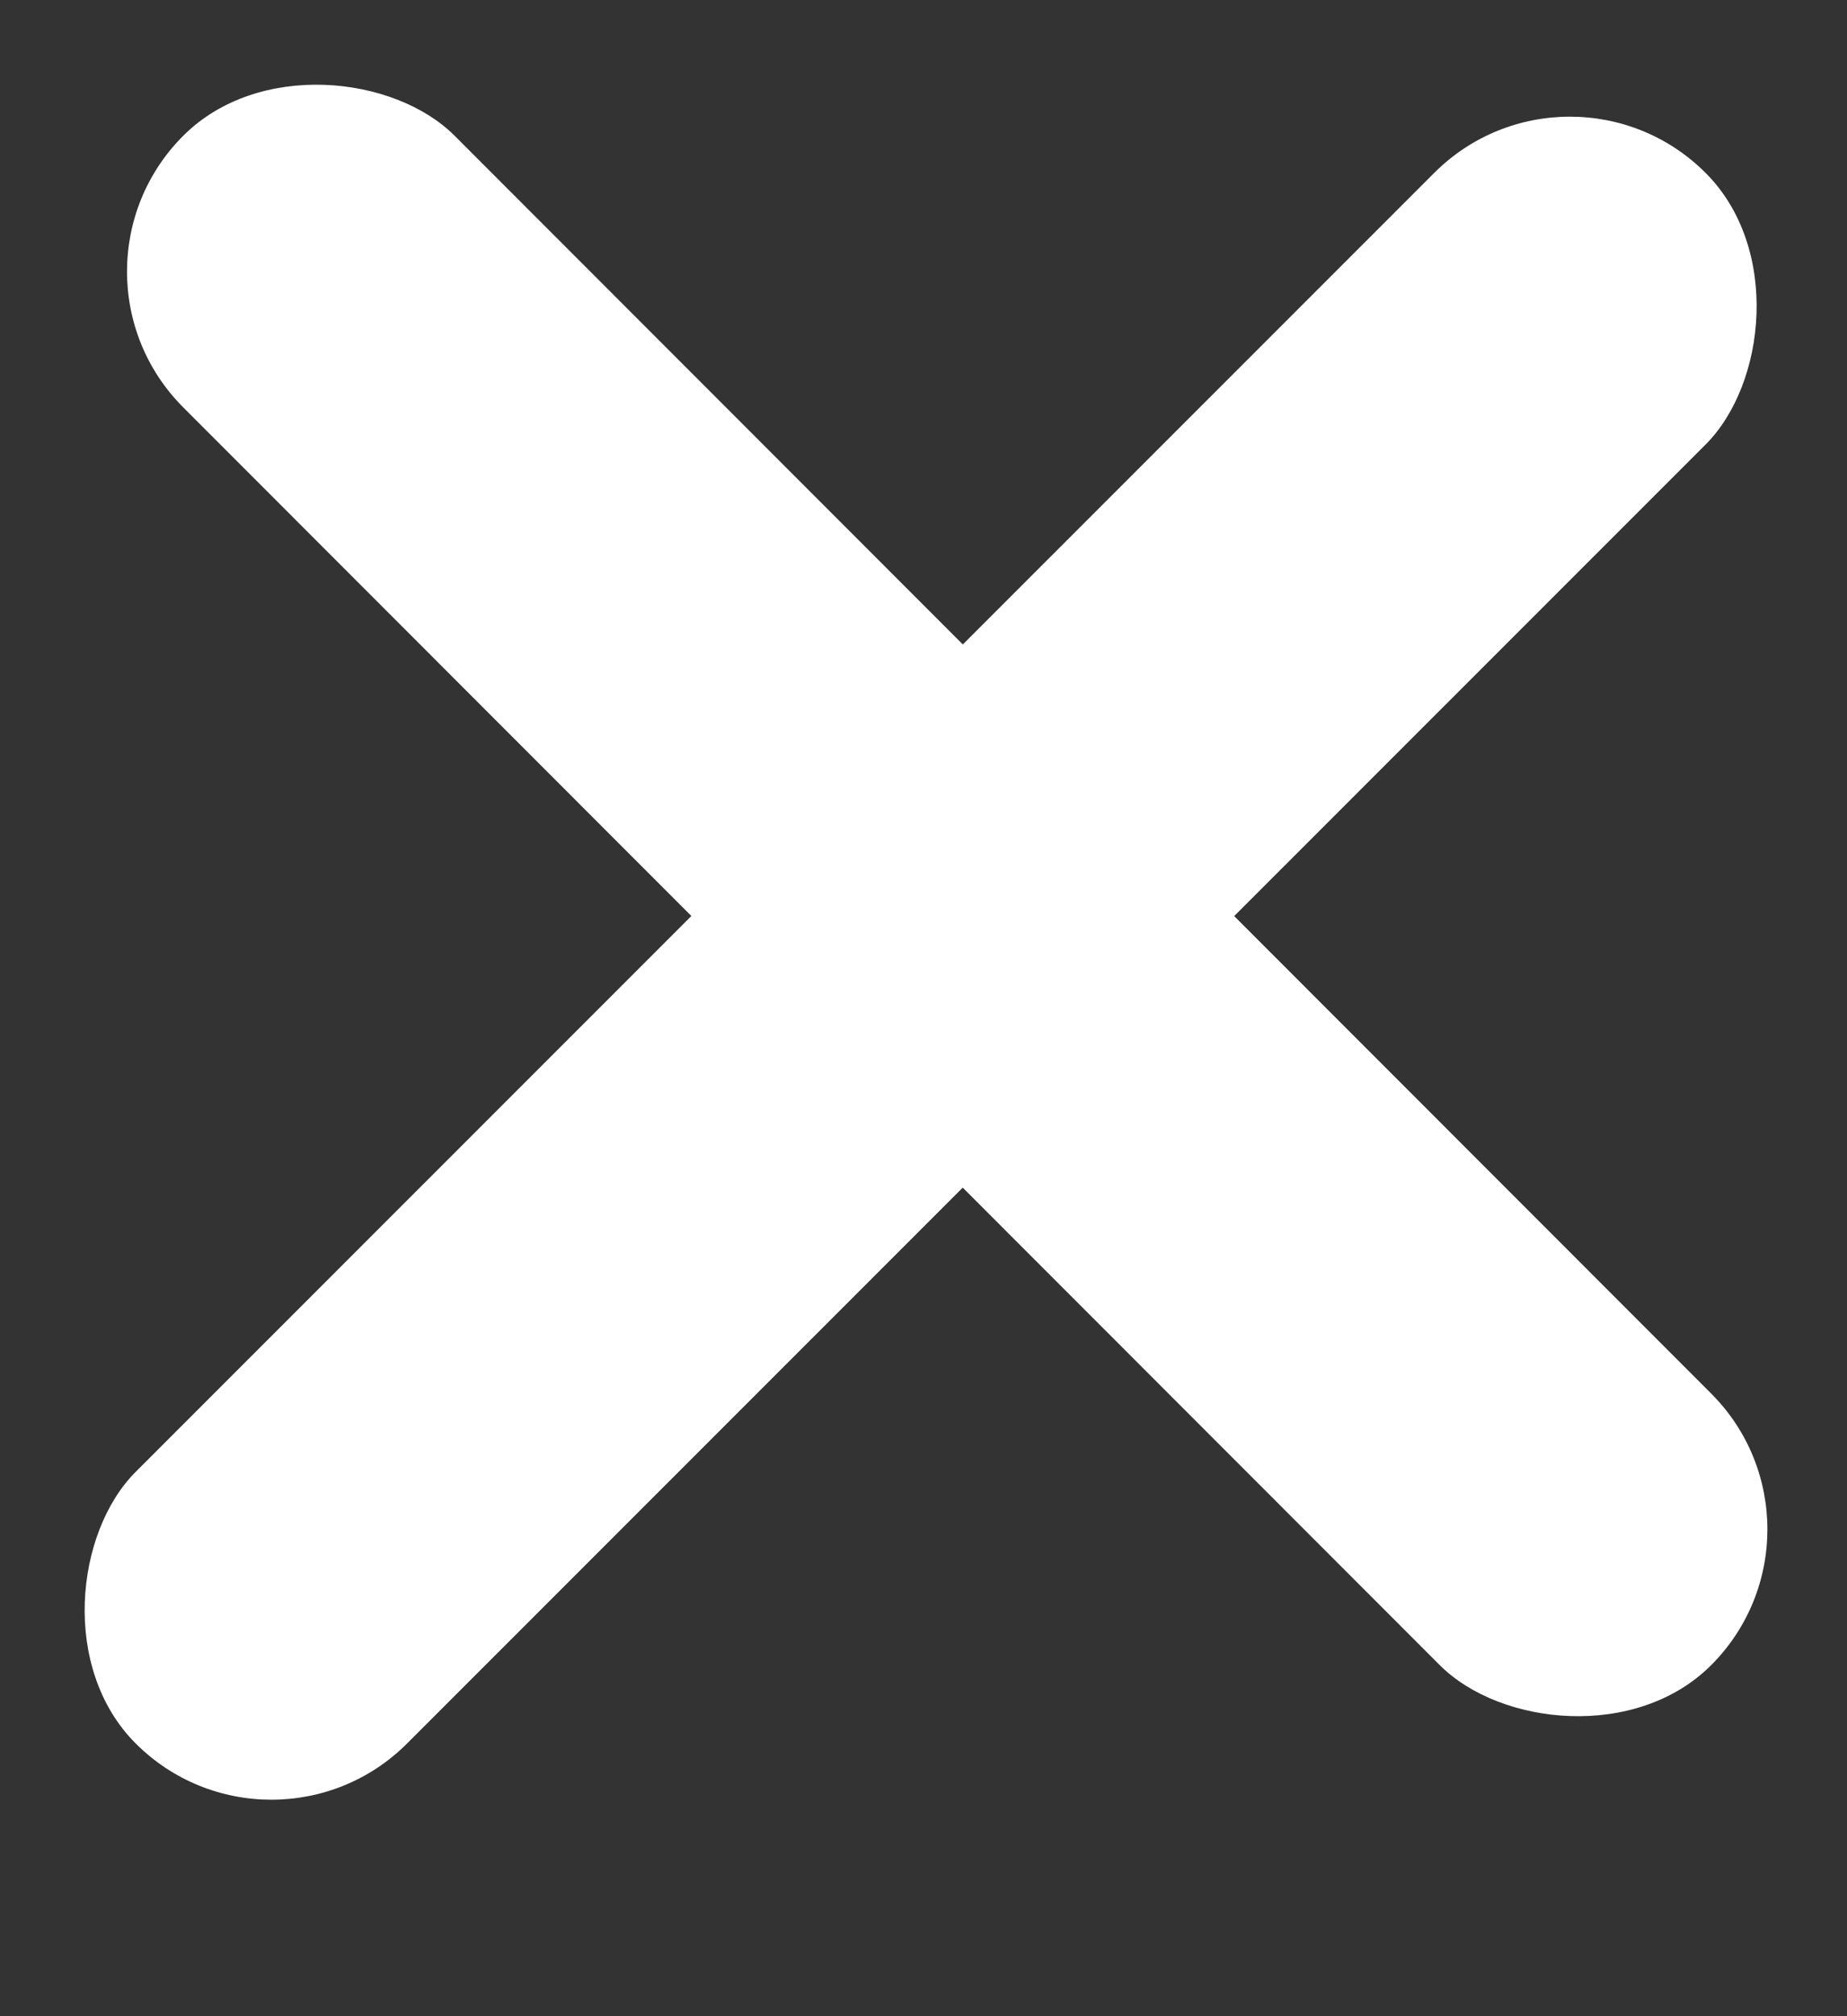 <svg width="11" height="12" viewBox="0 0 11 12" fill="none" xmlns="http://www.w3.org/2000/svg">
<rect x="0" y="0" width="11" height="12" fill="#333333" stroke="none"/>
<rect x="9.35" y="0.221" width="2.286" height="13.221" rx="1.143" transform="rotate(45.009 9.35 0.221)" fill="#FFF"/>
<rect x="0.283" y="1.616" width="2.286" height="12.871" rx="1.143" transform="rotate(-44.99 0.283 1.616)" fill="#FFF"/>
</svg>
